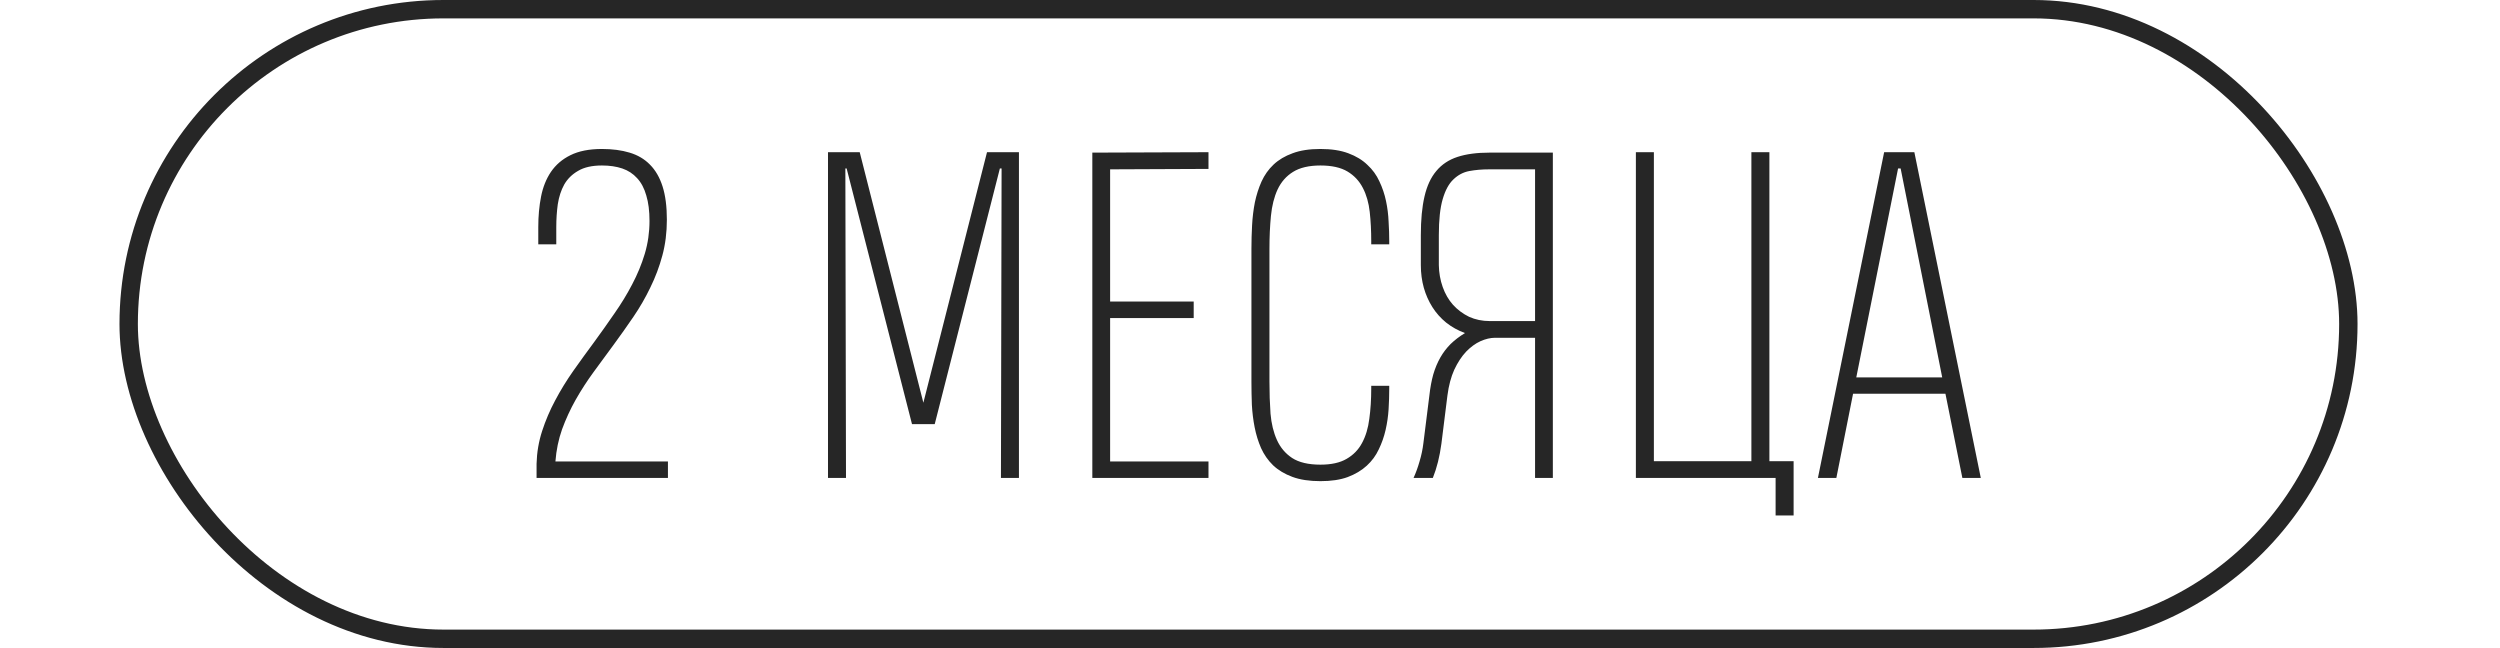 <?xml version="1.0" encoding="UTF-8"?> <svg xmlns="http://www.w3.org/2000/svg" width="544" height="141" viewBox="0 0 544 141" fill="none"><path d="M116.757 104V100.922C116.819 98.466 117.223 96.088 117.969 93.787C118.715 91.487 119.664 89.264 120.814 87.119C121.964 84.943 123.27 82.813 124.731 80.73C126.223 78.616 127.731 76.533 129.254 74.481C130.778 72.398 132.254 70.315 133.685 68.233C135.146 66.15 136.436 64.035 137.555 61.89C138.705 59.714 139.623 57.491 140.306 55.222C140.99 52.921 141.332 50.543 141.332 48.087C141.332 45.911 141.099 44.061 140.633 42.538C140.198 40.983 139.529 39.724 138.628 38.76C137.757 37.797 136.685 37.097 135.41 36.662C134.135 36.227 132.659 36.009 130.98 36.009C128.835 36.009 127.109 36.398 125.804 37.175C124.498 37.921 123.487 38.916 122.772 40.159C122.088 41.403 121.622 42.833 121.373 44.45C121.156 46.035 121.047 47.683 121.047 49.393V53.17H117.13V49.393C117.13 47.03 117.332 44.823 117.736 42.771C118.14 40.719 118.855 38.931 119.881 37.408C120.938 35.854 122.353 34.641 124.125 33.771C125.928 32.869 128.213 32.418 130.98 32.418C133.249 32.418 135.255 32.683 136.996 33.211C138.768 33.74 140.244 34.61 141.426 35.822C142.638 37.035 143.555 38.62 144.177 40.579C144.799 42.538 145.11 44.947 145.11 47.807C145.11 50.574 144.783 53.17 144.13 55.595C143.478 58.02 142.607 60.336 141.519 62.543C140.462 64.751 139.234 66.88 137.835 68.932C136.436 70.984 135.006 73.005 133.545 74.994C132.084 76.984 130.622 78.974 129.161 80.963C127.731 82.922 126.425 84.943 125.244 87.026C124.094 89.077 123.114 91.207 122.306 93.414C121.529 95.622 121.047 97.953 120.86 100.409H145.343V104H116.757ZM184.229 36.662H183.949L184.089 104H180.172V33.118H187.074L200.924 87.632L214.774 33.118H221.722V104H217.805L217.945 36.662H217.572L203.395 92.295H198.452L184.229 36.662ZM237.691 104V33.211L262.966 33.118V36.755L241.562 36.848V65.621H259.749V69.212H241.562V100.409H262.966V104H237.691ZM302.298 83.948V84.601C302.298 86 302.252 87.476 302.159 89.031C302.065 90.554 301.848 92.062 301.506 93.554C301.164 95.046 300.666 96.461 300.013 97.798C299.392 99.135 298.521 100.316 297.402 101.342C296.283 102.368 294.899 103.192 293.252 103.813C291.635 104.404 289.661 104.699 287.329 104.699C284.935 104.699 282.899 104.389 281.22 103.767C279.542 103.145 278.143 102.306 277.023 101.249C275.935 100.192 275.065 98.948 274.412 97.518C273.79 96.088 273.324 94.58 273.013 92.995C272.702 91.409 272.5 89.777 272.407 88.098C272.344 86.388 272.313 84.725 272.313 83.108V54.103C272.313 52.424 272.36 50.73 272.453 49.02C272.547 47.279 272.749 45.615 273.06 44.03C273.401 42.413 273.883 40.906 274.505 39.507C275.158 38.076 276.028 36.848 277.117 35.822C278.236 34.766 279.619 33.942 281.267 33.351C282.915 32.729 284.92 32.418 287.283 32.418H287.329C289.723 32.418 291.744 32.729 293.392 33.351C295.07 33.973 296.454 34.812 297.542 35.869C298.661 36.895 299.532 38.092 300.153 39.46C300.806 40.828 301.288 42.258 301.599 43.75C301.91 45.211 302.096 46.703 302.159 48.227C302.252 49.719 302.298 51.134 302.298 52.471V53.17H298.381V52.471C298.381 50.232 298.272 48.118 298.055 46.128C297.837 44.139 297.34 42.398 296.563 40.906C295.785 39.382 294.666 38.185 293.205 37.315C291.744 36.444 289.785 36.009 287.329 36.009C284.842 36.009 282.852 36.475 281.36 37.408C279.899 38.31 278.78 39.584 278.003 41.232C277.256 42.849 276.775 44.761 276.557 46.968C276.339 49.175 276.231 51.584 276.231 54.196V83.015C276.231 85.471 276.308 87.803 276.464 90.01C276.65 92.186 277.117 94.098 277.863 95.746C278.609 97.394 279.712 98.699 281.174 99.663C282.666 100.627 284.718 101.109 287.329 101.109C289.692 101.109 291.588 100.689 293.018 99.85C294.48 99.01 295.599 97.86 296.376 96.399C297.184 94.907 297.713 93.15 297.962 91.129C298.241 89.109 298.381 86.917 298.381 84.554V83.948H302.298ZM334.029 104V73.502H325.309C324.314 73.502 323.257 73.751 322.138 74.248C321.05 74.746 320.008 75.507 319.014 76.533C318.05 77.559 317.195 78.865 316.449 80.45C315.734 82.036 315.236 83.917 314.956 86.093L313.651 96.539C313.464 97.938 313.216 99.259 312.905 100.503C312.594 101.746 312.221 102.912 311.785 104H307.588C308.086 102.912 308.521 101.715 308.894 100.409C309.298 99.072 309.578 97.736 309.734 96.399L311.039 86C311.226 84.321 311.506 82.813 311.879 81.476C312.283 80.108 312.796 78.88 313.418 77.792C314.039 76.704 314.786 75.725 315.656 74.854C316.558 73.984 317.599 73.191 318.78 72.476C317.257 71.916 315.889 71.155 314.677 70.191C313.495 69.227 312.5 68.108 311.692 66.834C310.884 65.559 310.262 64.16 309.827 62.636C309.392 61.082 309.174 59.434 309.174 57.693V51.165C309.174 47.838 309.438 45.04 309.967 42.771C310.495 40.47 311.35 38.62 312.532 37.221C313.713 35.791 315.252 34.766 317.148 34.144C319.045 33.522 321.361 33.211 324.097 33.211H337.9V104H334.029ZM313.091 57.693C313.122 59.372 313.402 60.958 313.931 62.45C314.459 63.942 315.205 65.232 316.169 66.32C317.164 67.409 318.33 68.279 319.666 68.932C321.034 69.554 322.542 69.865 324.19 69.865H334.029V36.848H324.05C322.496 36.848 321.05 36.973 319.713 37.221C318.407 37.47 317.257 38.076 316.262 39.04C315.267 39.973 314.49 41.403 313.931 43.33C313.371 45.227 313.091 47.838 313.091 51.165V57.693ZM385.02 33.118V100.363H390.289V112.161H386.372V104H355.967V33.118H359.885V100.363H381.103V33.118H385.02ZM427.01 104L423.326 85.673H403.227L399.59 104H395.579L409.989 33.118H416.564L431.021 104H427.01ZM403.927 82.129H422.627L413.58 36.662H413.02L403.927 82.129Z" fill="#262626"></path><rect x="28" y="2" width="483" height="137" rx="68.5" stroke="#262626" stroke-width="4"></rect></svg> 